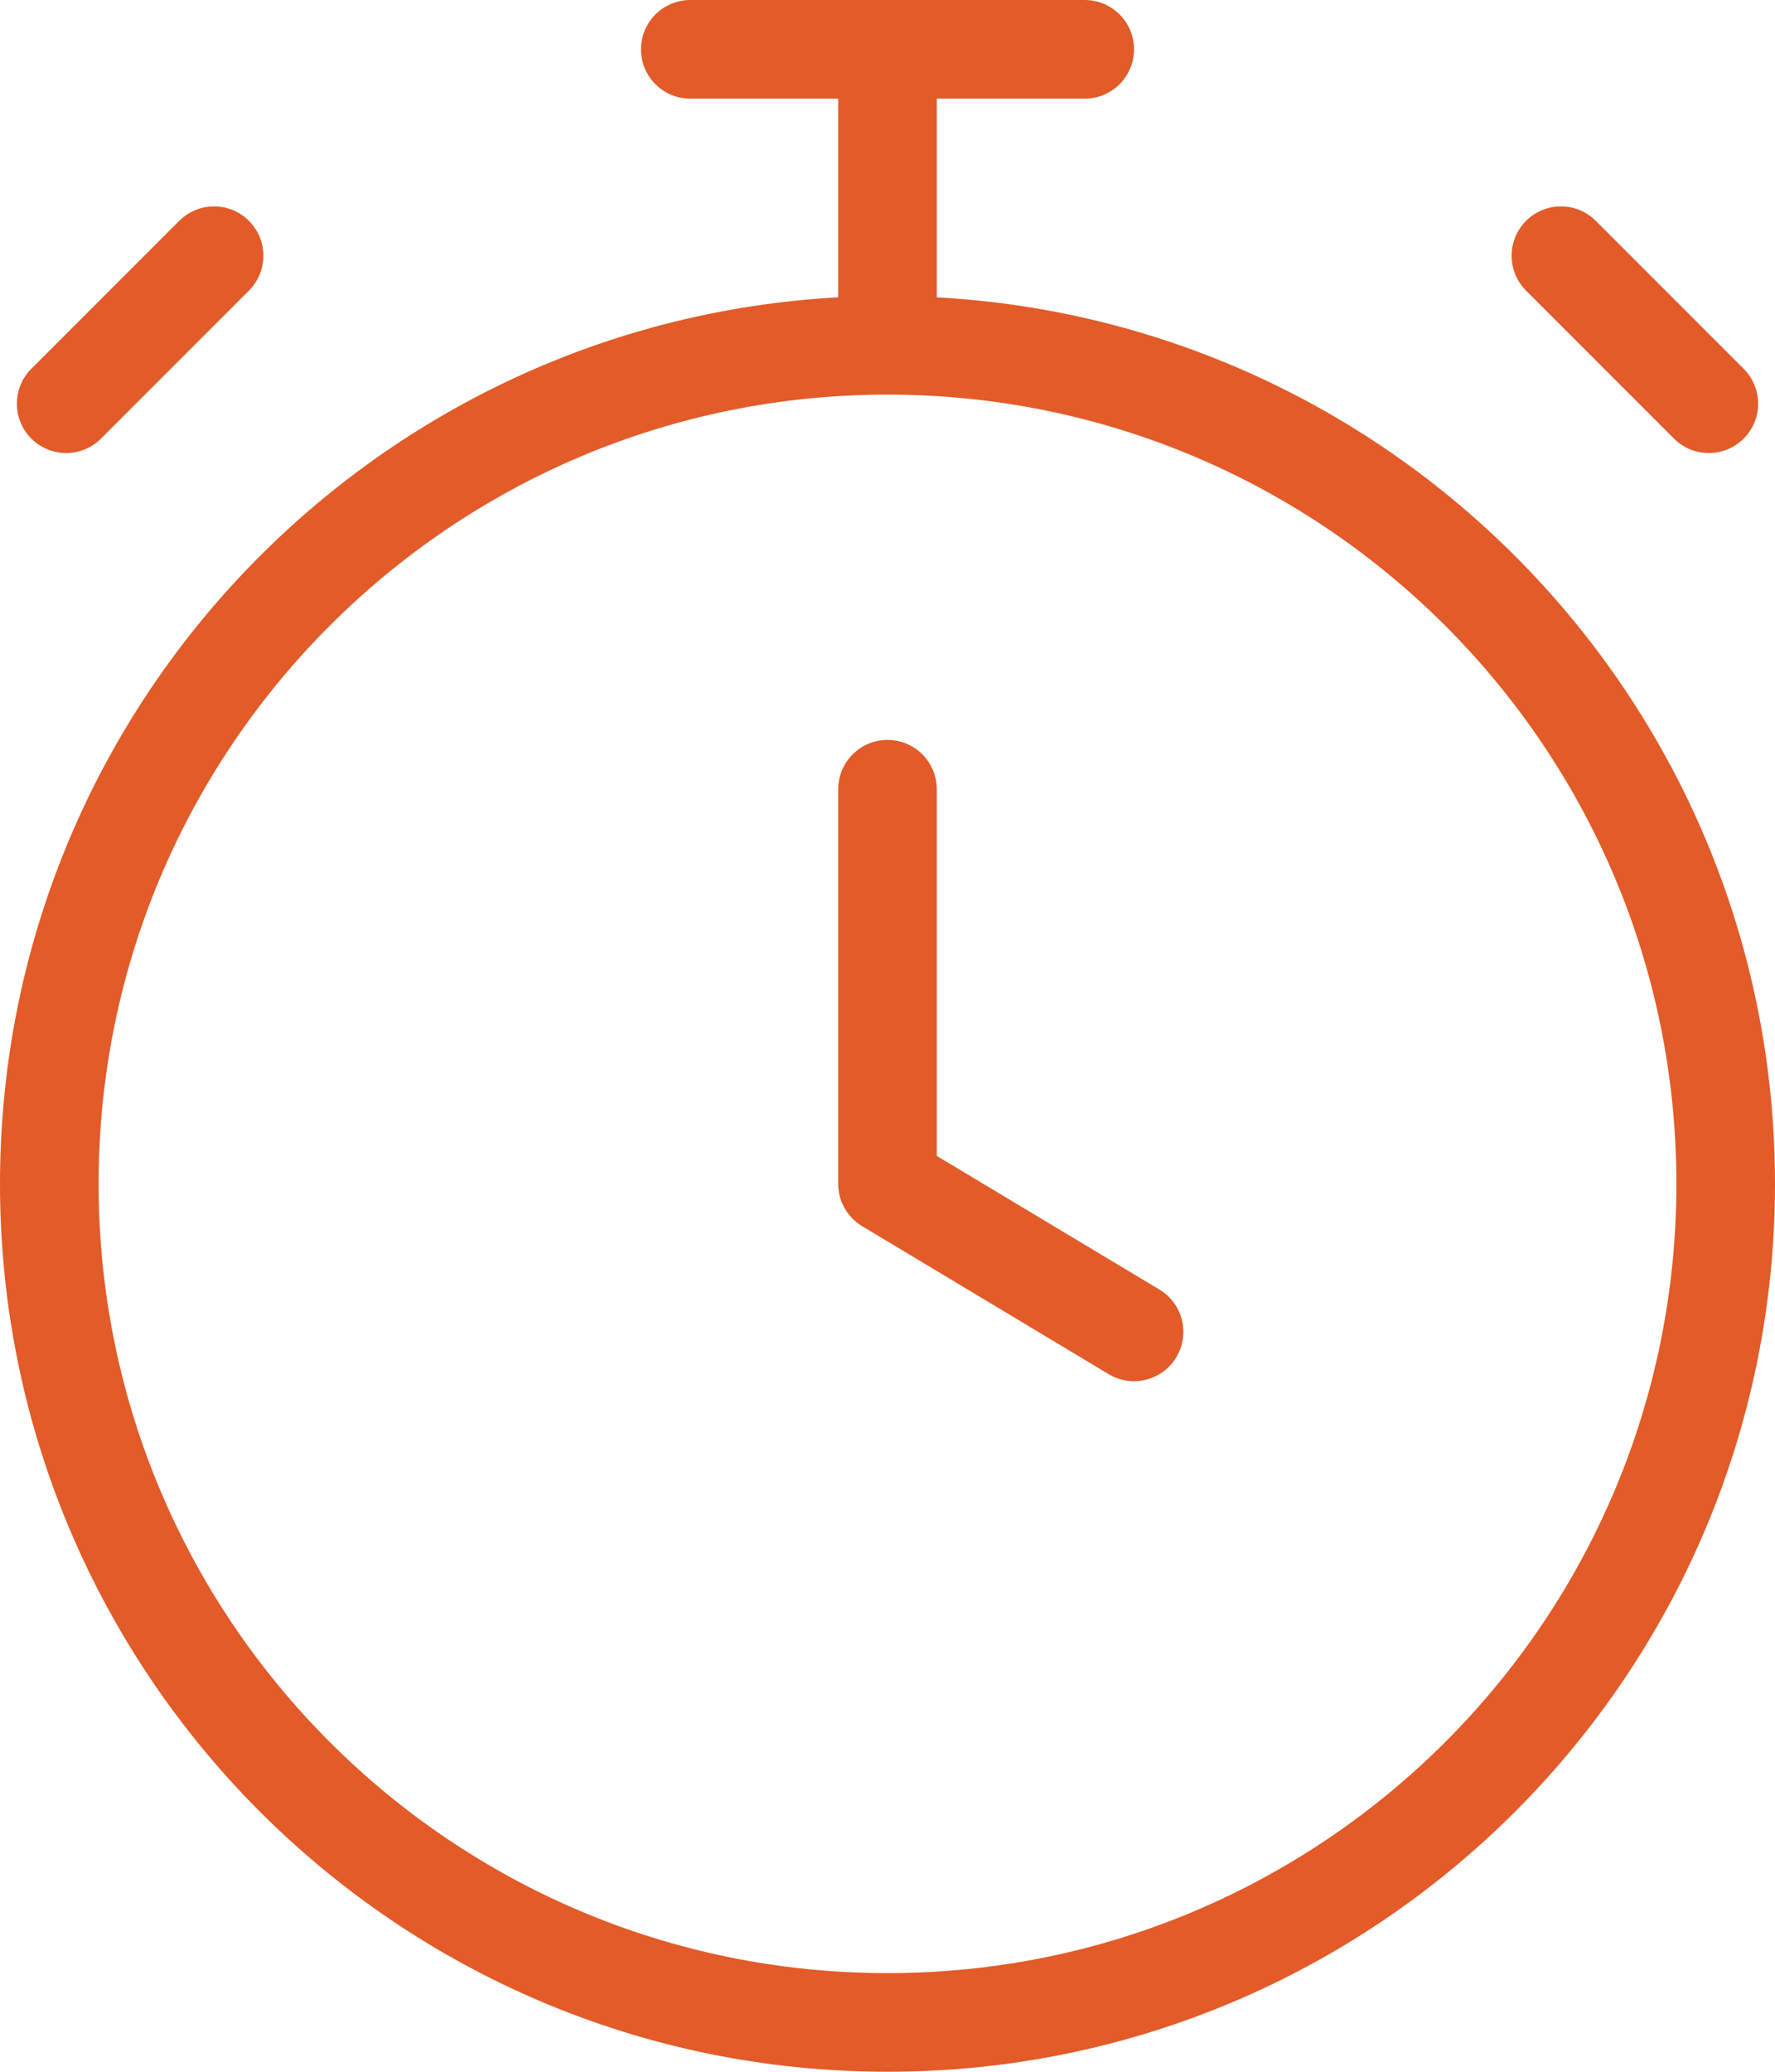 <svg width="36" height="42" viewBox="0 0 36 42" fill="none" xmlns="http://www.w3.org/2000/svg">
<path d="M18 16V24L23 27M18 7C8.611 7 1 14.611 1 24C1 33.389 8.611 41 18 41C27.389 41 35 33.389 35 24C35 14.611 27.389 7 18 7ZM18 7V1M14 1H22M34.658 8.184L31.658 5.184L33.158 6.684M1.342 8.184L4.342 5.184L2.842 6.684" stroke="#E25B28" stroke-width="2" stroke-linecap="round" stroke-linejoin="round"/>
</svg>
